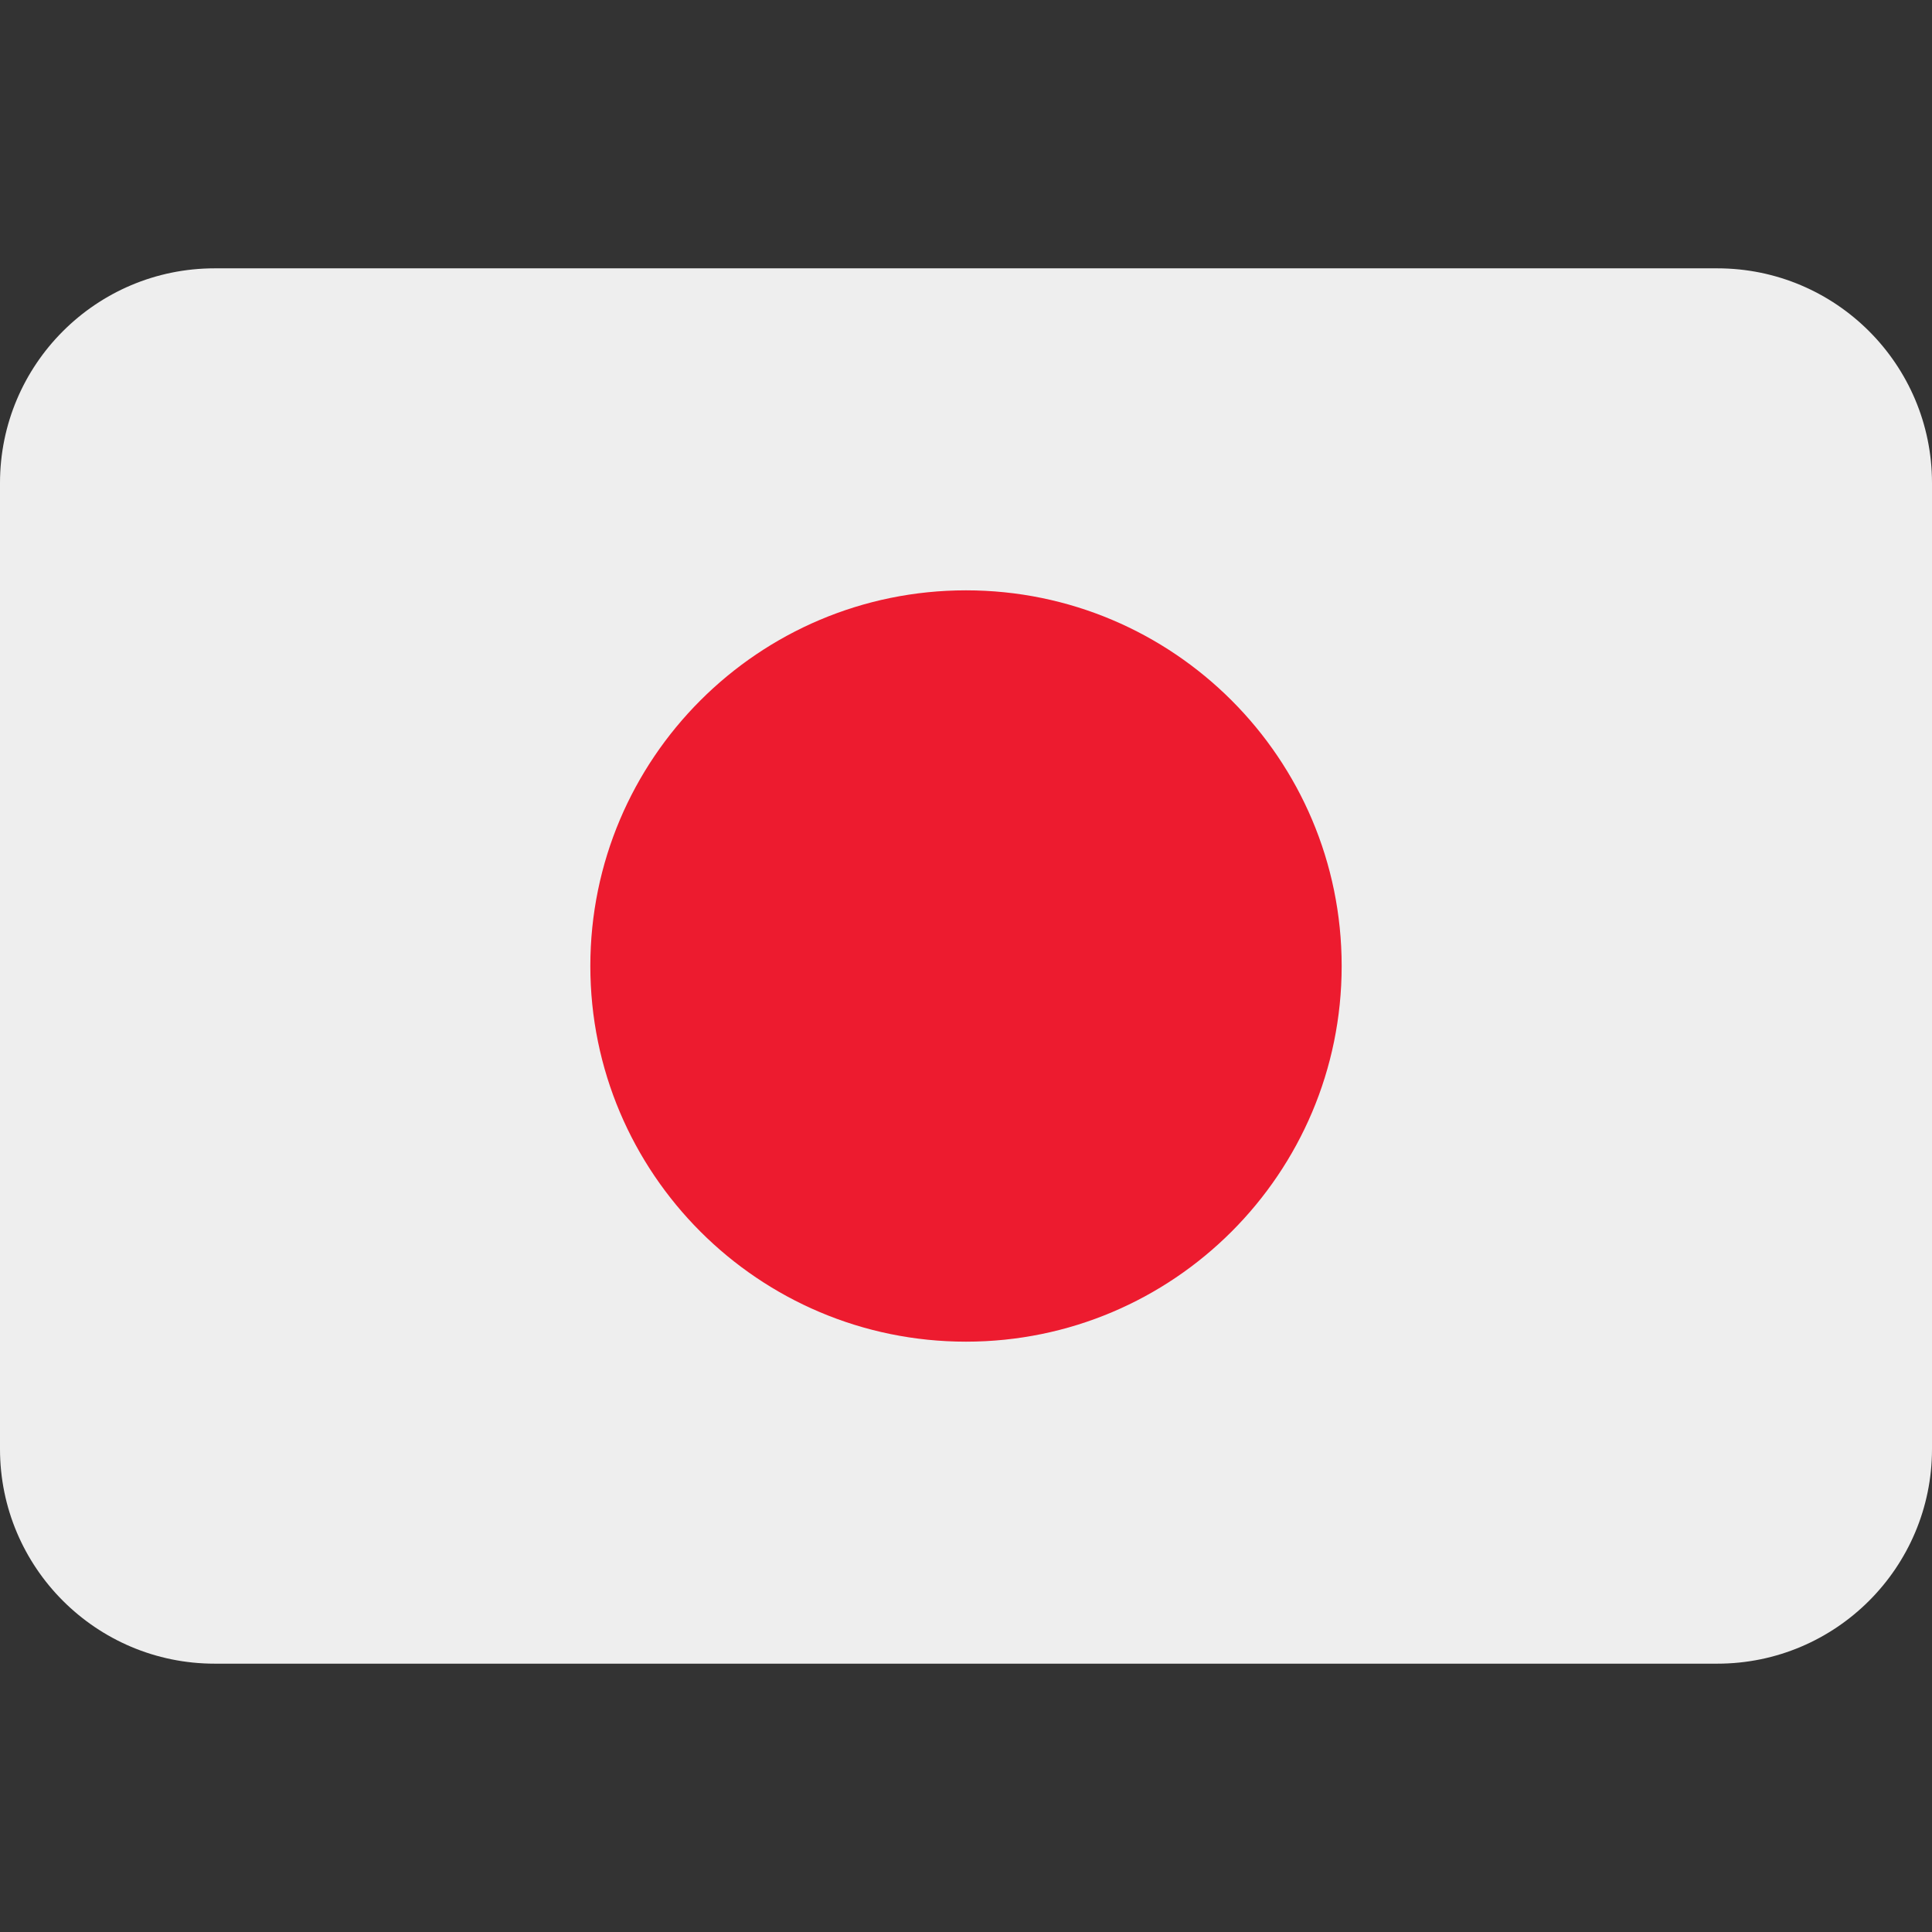 <?xml version="1.0" encoding="UTF-8"?> <svg xmlns="http://www.w3.org/2000/svg" xmlns:xlink="http://www.w3.org/1999/xlink" width="150px" height="150px" viewBox="0 0 27 27" version="1.1"><rect x="0" y="0" width="27" height="27" fill="#333333" stroke="none"/><g id="surface1"><path style=" stroke:none;fill-rule:nonzero;fill:rgb(93.333%,93.333%,93.333%);fill-opacity:1;" d="M 27 20.25 C 27 21.906 25.656 23.25 24 23.25 L 3 23.25 C 1.344 23.25 0 21.906 0 20.25 L 0 6.75 C 0 5.094 1.344 3.75 3 3.75 L 24 3.75 C 25.656 3.75 27 5.094 27 6.75 Z M 27 20.25 "></path><path style=" stroke:none;fill-rule:nonzero;fill:rgb(92.941%,10.588%,18.431%);fill-opacity:1;" d="M 18.75 13.5 C 18.75 10.602 16.398 8.25 13.5 8.25 C 10.602 8.25 8.25 10.602 8.25 13.5 C 8.25 16.398 10.602 18.75 13.5 18.75 C 16.398 18.75 18.75 16.398 18.75 13.5 Z M 18.75 13.5 "></path></g></svg> 
